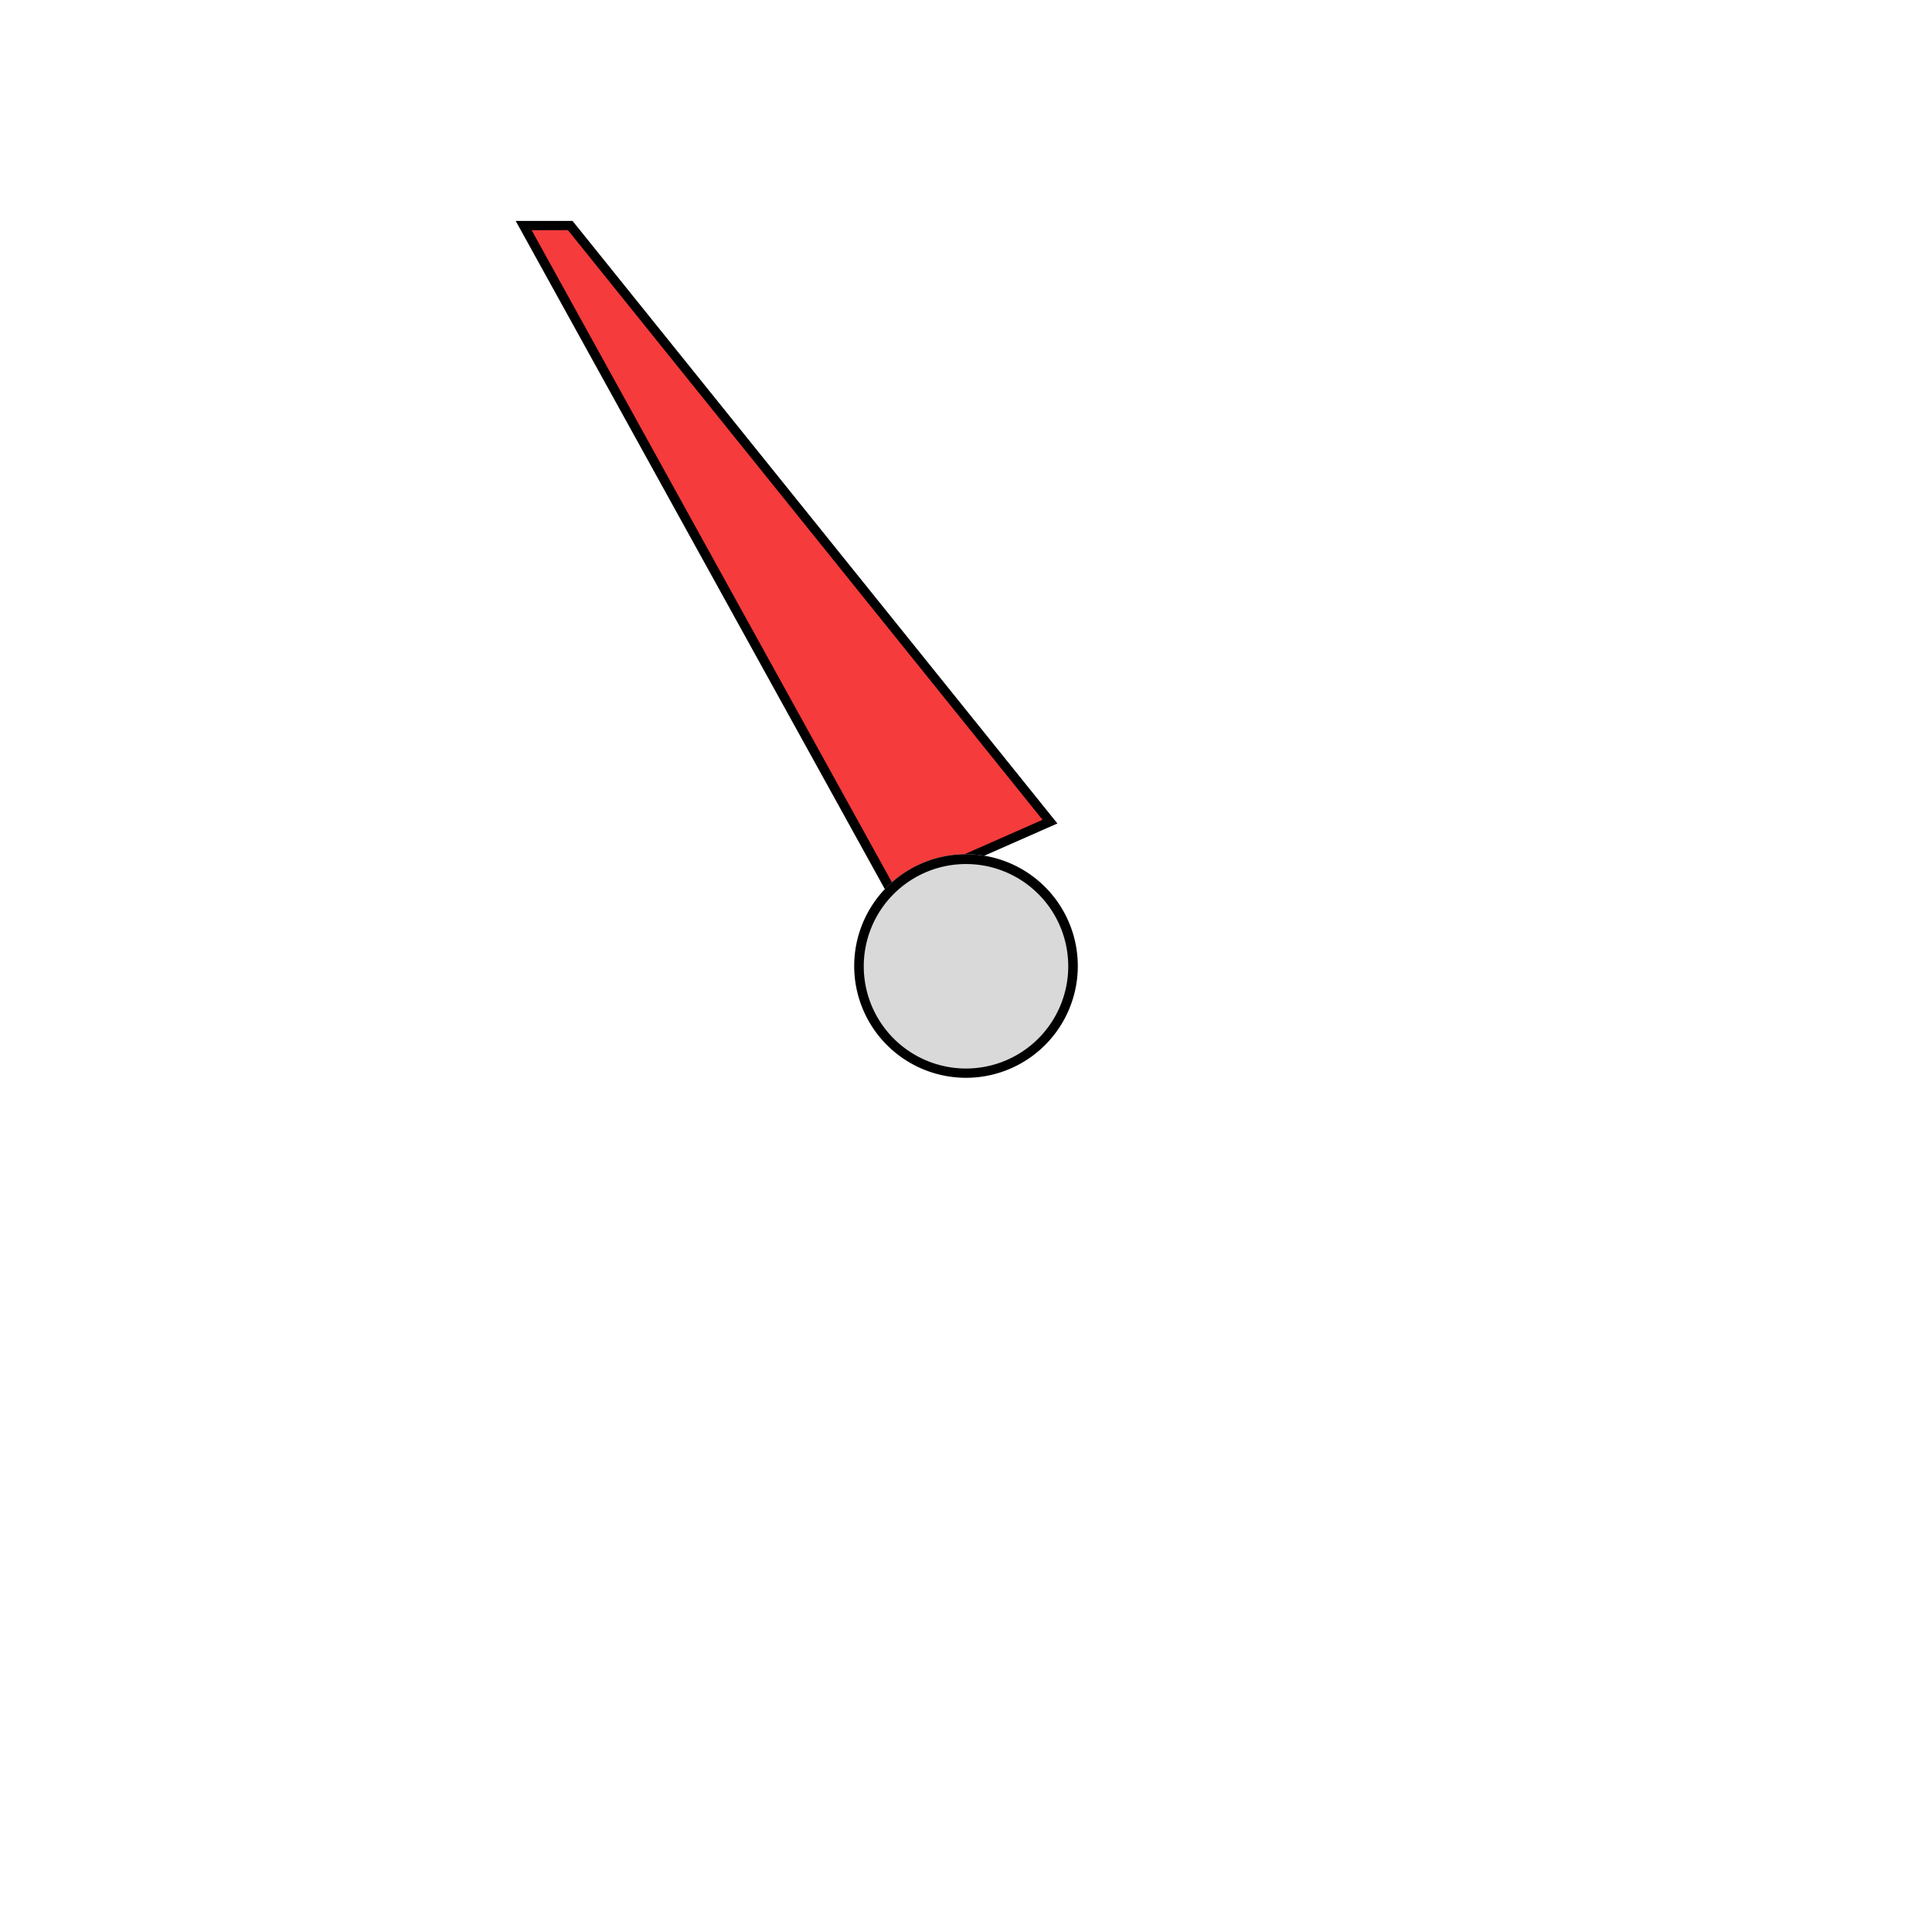 <svg id="Layer_2" data-name="Layer 2" xmlns="http://www.w3.org/2000/svg" viewBox="0 0 283.46 283.46"><defs><style>.cls-1{fill:#f53b3b;}.cls-2{fill-rule:evenodd;}.cls-3{fill:#d9d9d9;}</style></defs><title>buzon-bandera-solo</title><path class="cls-1" d="M76.82,33.09l54,97.71L154,120.55,83.65,33.09Z"/><path class="cls-2" d="M75.66,32.41H84l71.14,88.41L130.5,131.68ZM78,33.77l53.12,96.15,21.84-9.64L83.33,33.77Z"/><path class="cls-3" d="M158.13,141.73a16.4,16.4,0,1,1-16.4-16.4A16.4,16.4,0,0,1,158.13,141.73Z"/><path class="cls-2" d="M141.73,156.77a15,15,0,1,0-15-15A15,15,0,0,0,141.73,156.77Zm0,1.36a16.4,16.4,0,1,0-16.4-16.4A16.4,16.4,0,0,0,141.73,158.13Z"/></svg>